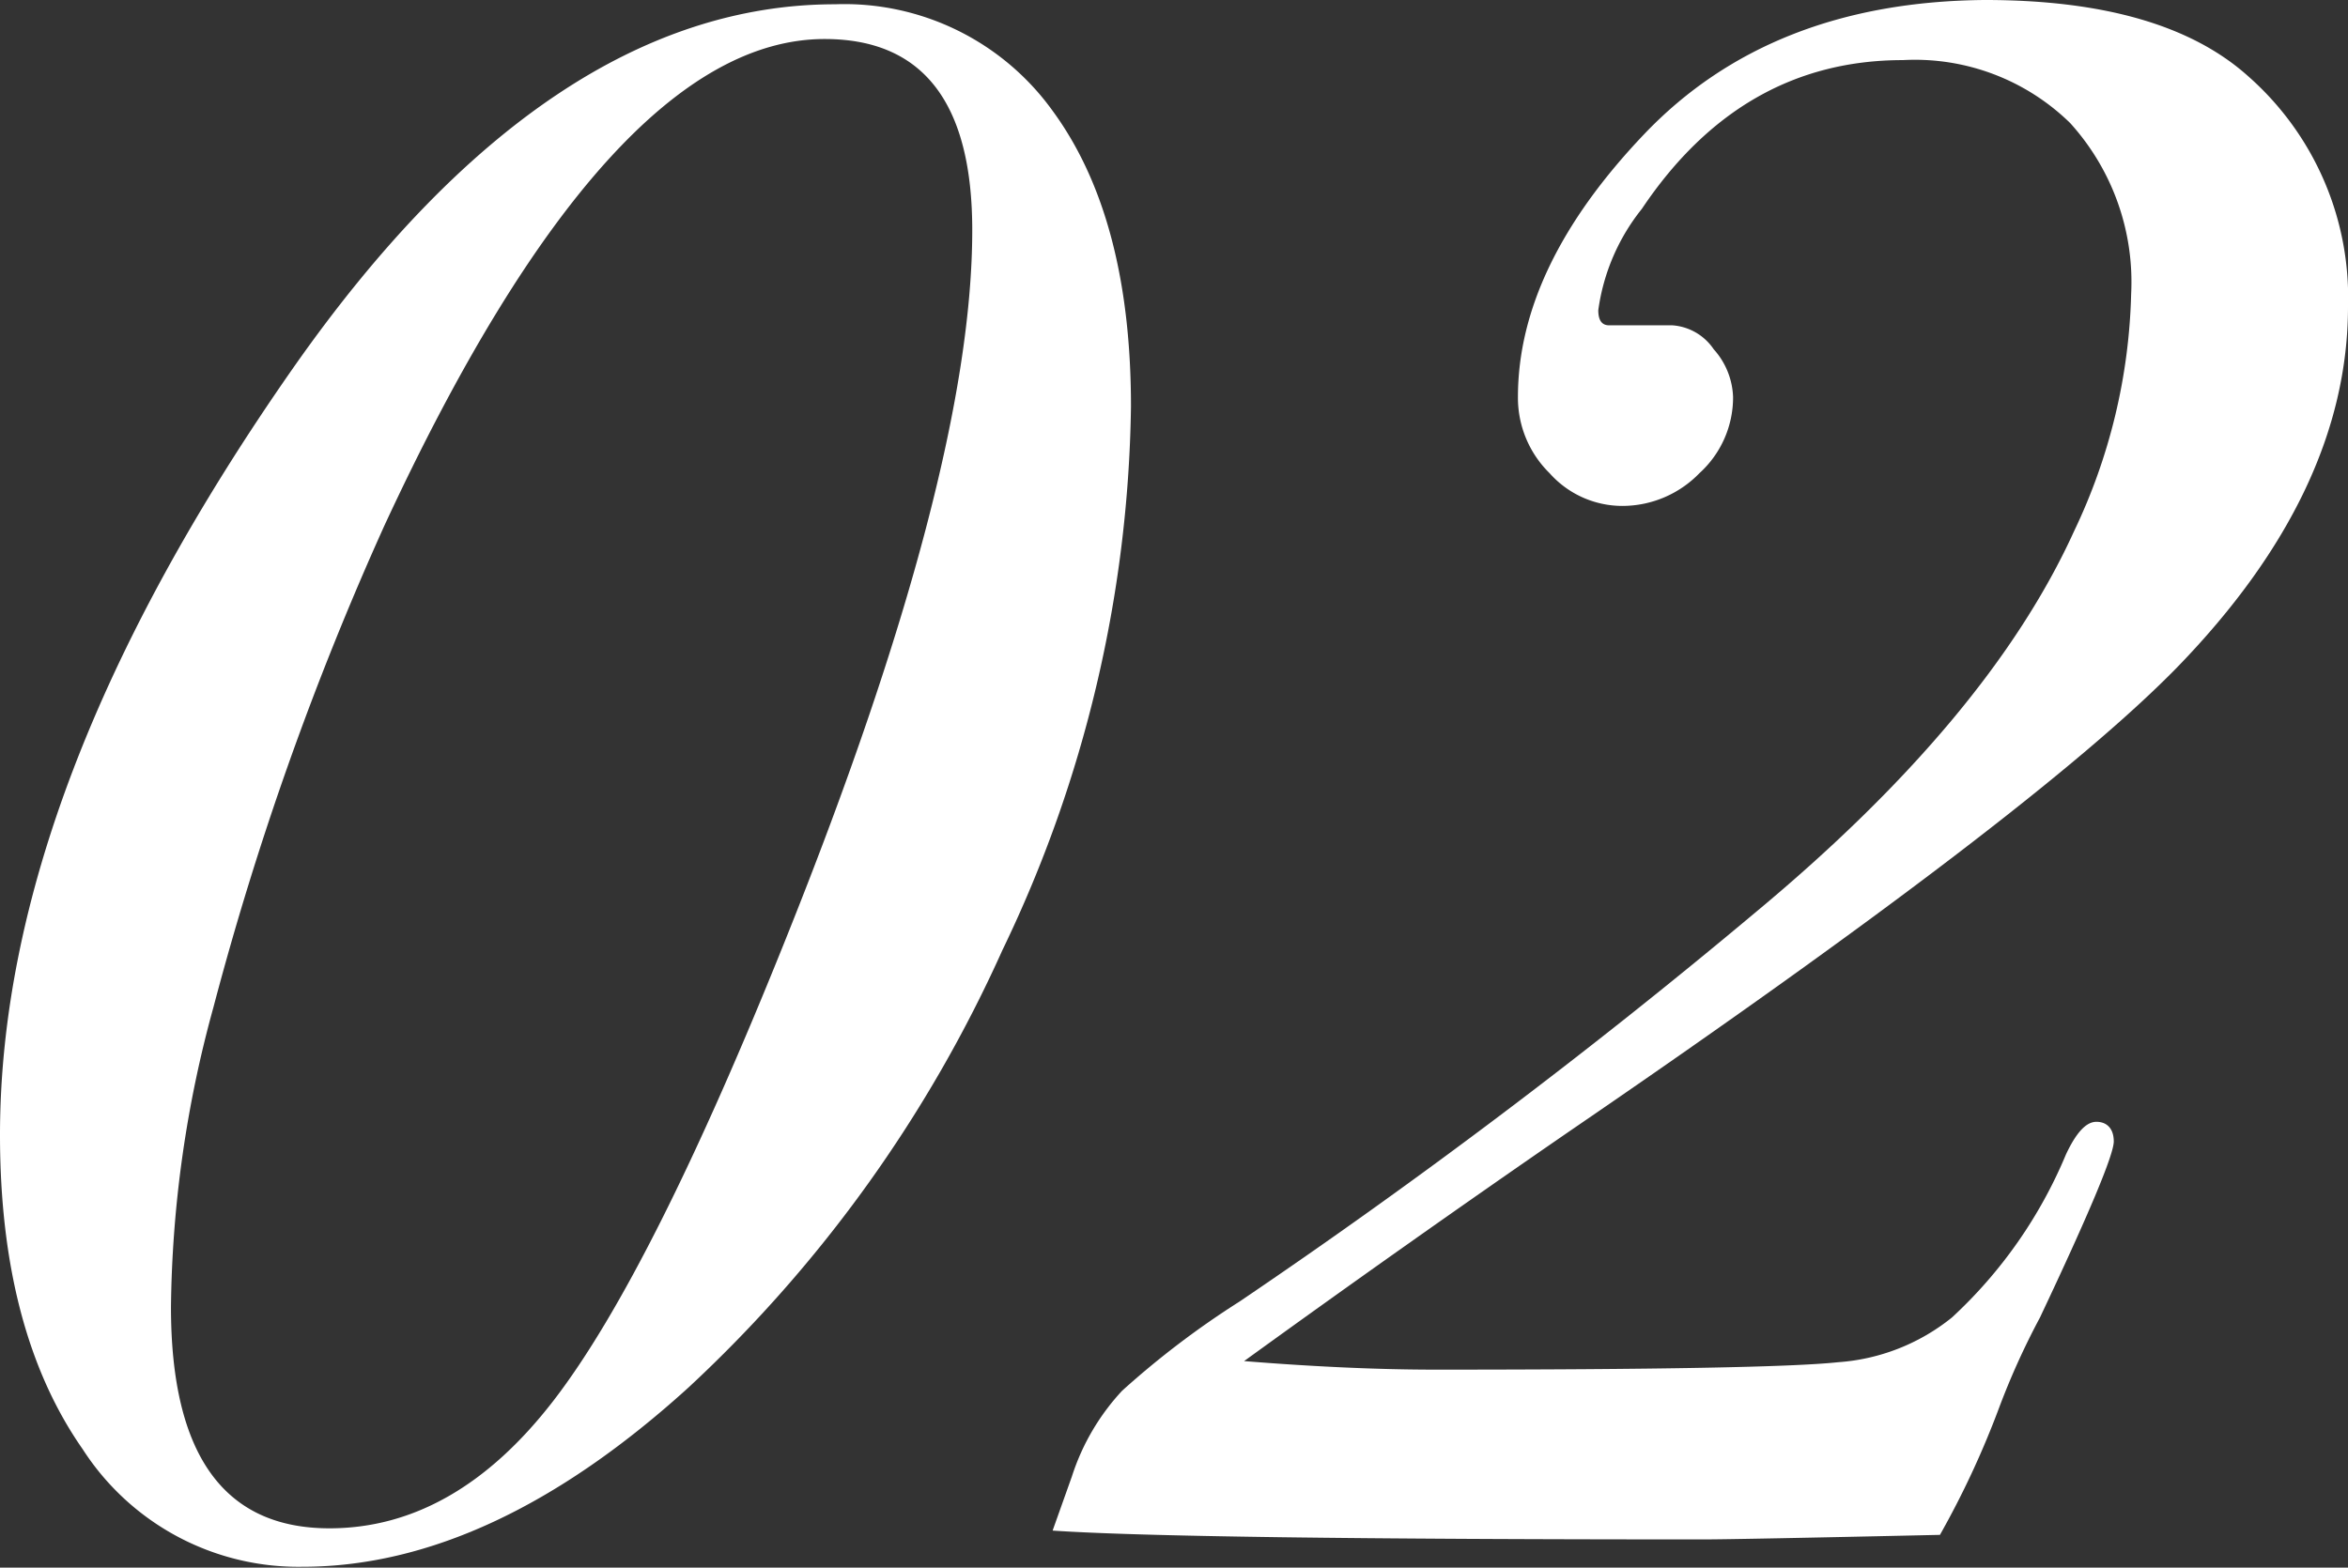 <svg xmlns="http://www.w3.org/2000/svg" width="82.4" height="55.03" viewBox="0 0 82.4 55.03"><rect x="0" y="0" width="82.4" height="55.03" fill="#333333" stroke="none"/><defs><style>.cls-1{fill:#fff;}</style></defs><g id="レイヤー_2" data-name="レイヤー 2"><g id="レイヤー_1-2" data-name="レイヤー 1"><path class="cls-1" d="M39.69,14.27a45.27,45.27,0,0,1-4.51,19.08,47.53,47.53,0,0,1-11,15.34Q17.24,55,10.61,55A9,9,0,0,1,2.9,50.87Q0,46.72,0,39.84,0,27.63,10.3,12.9,19.24.15,29.31.15a9,9,0,0,1,7.63,3.74Q39.69,7.64,39.69,14.27ZM34.12,8.08q0-6.71-5.18-6.71-7.53,0-15.45,17.08a107.84,107.84,0,0,0-6,16.91A41.06,41.06,0,0,0,6,45.88q0,7.77,5.56,7.77,4.41,0,7.87-4.49t8.19-16.31Q34.12,16.62,34.12,8.08Z"/><path class="cls-1" d="M82.4,10.76q0,6.49-6,12.67-5,5.12-21.29,16.26-5.65,3.89-11.45,8.09,3.73.3,6.72.3,11.67,0,14.12-.26a7.16,7.16,0,0,0,4-1.57,16.35,16.35,0,0,0,4-5.72c.36-.77.71-1.15,1.07-1.15s.61.23.61.69-.86,2.52-2.59,6.18a26.34,26.34,0,0,0-1.45,3.21,31.39,31.39,0,0,1-2.06,4.42q-7.19.16-8.32.16-18.26,0-22.82-.31l.68-1.91a8,8,0,0,1,1.76-3,30.61,30.61,0,0,1,4.12-3.13A221.41,221.41,0,0,0,61.64,32q8.17-6.8,11.15-13.36a20.43,20.43,0,0,0,2-8.32,8.31,8.31,0,0,0-2.14-6,7.79,7.79,0,0,0-5.87-2.21q-5.66,0-9.16,5.22a7.25,7.25,0,0,0-1.53,3.56c0,.36.13.53.38.53h2.22a1.91,1.91,0,0,1,1.45.84,2.64,2.64,0,0,1,.68,1.68,3.59,3.59,0,0,1-1.18,2.67,3.77,3.77,0,0,1-2.71,1.15,3.42,3.42,0,0,1-2.55-1.15,3.71,3.71,0,0,1-1.11-2.67q0-4.58,4.43-9.23T69.66,0q6.25,0,9.23,2.67A10.34,10.34,0,0,1,82.4,10.76Z"/></g></g></svg>